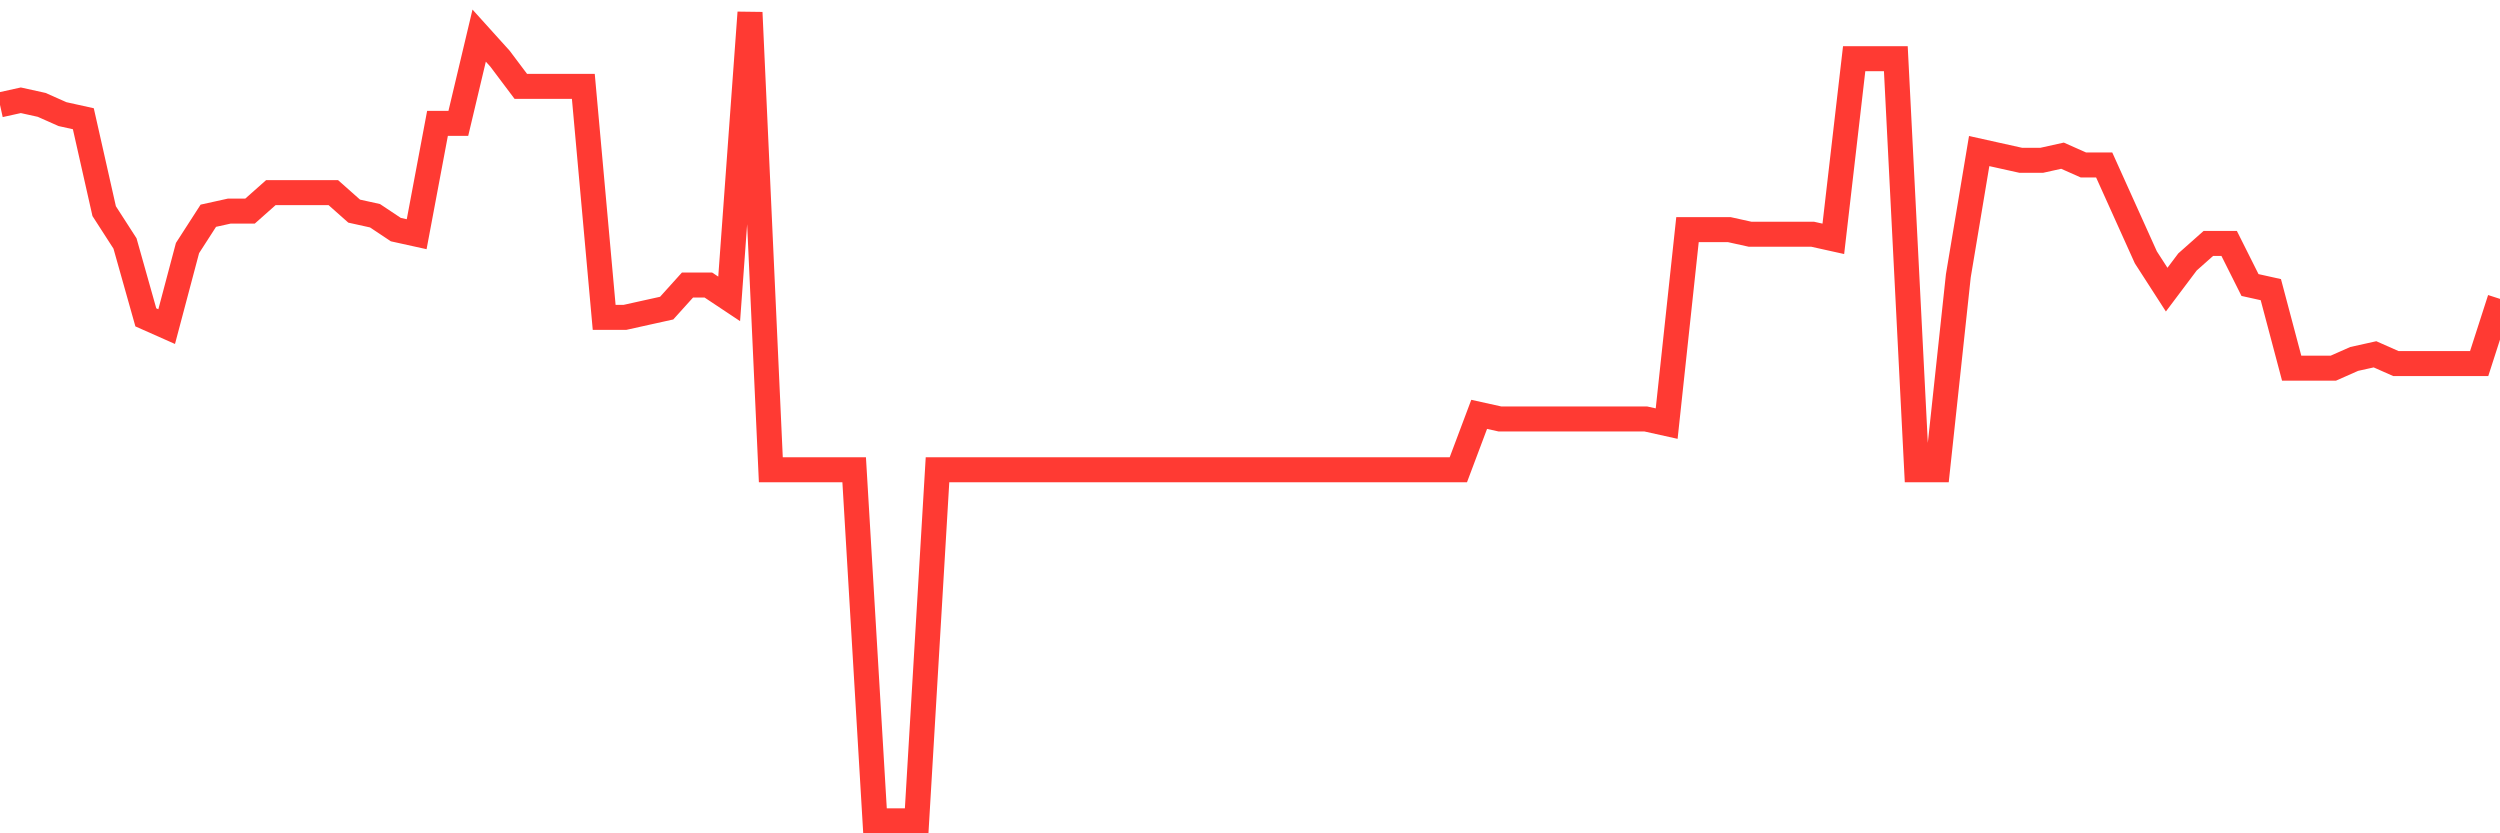 <svg
  xmlns="http://www.w3.org/2000/svg"
  xmlns:xlink="http://www.w3.org/1999/xlink"
  width="120"
  height="40"
  viewBox="0 0 120 40"
  preserveAspectRatio="none"
>
  <polyline
    points="0,5.034 1,4.813 2,5.034 3,5.478 4,5.699 5,10.134 6,11.686 7,15.233 8,15.677 9,11.907 10,10.355 11,10.134 12,10.134 13,9.247 14,9.247 15,9.247 16,9.247 17,10.134 18,10.355 19,11.021 20,11.242 21,5.921 22,5.921 23,1.709 24,2.817 25,4.147 26,4.147 27,4.147 28,4.147 29,15.233 30,15.233 31,15.011 32,14.79 33,13.681 34,13.681 35,14.346 36,0.6 37,22.55 38,22.55 39,22.55 40,22.55 41,22.55 42,39.4 43,39.4 44,39.4 45,22.55 46,22.55 47,22.55 48,22.55 49,22.55 50,22.55 51,22.55 52,22.55 53,22.55 54,22.55 55,22.55 56,22.55 57,22.55 58,22.55 59,22.55 60,22.55 61,22.55 62,22.55 63,22.55 64,22.55 65,22.55 66,22.55 67,22.55 68,22.55 69,22.55 70,22.55 71,19.889 72,20.111 73,20.111 74,20.111 75,20.111 76,20.111 77,20.111 78,20.111 79,20.111 80,20.333 81,11.021 82,11.021 83,11.021 84,11.242 85,11.242 86,11.242 87,11.242 88,11.464 89,2.817 90,2.817 91,2.817 92,22.55 93,22.55 94,13.238 95,7.251 96,7.473 97,7.695 98,7.695 99,7.473 100,7.917 101,7.917 102,10.134 103,12.351 104,13.903 105,12.573 106,11.686 107,11.686 108,13.681 109,13.903 110,17.672 111,17.672 112,17.672 113,17.229 114,17.007 115,17.45 116,17.45 117,17.45 118,17.45 119,17.45 120,14.346"
    fill="none"
    stroke="#ff3a33"
    stroke-width="1.2"
  >
  </polyline>
</svg>